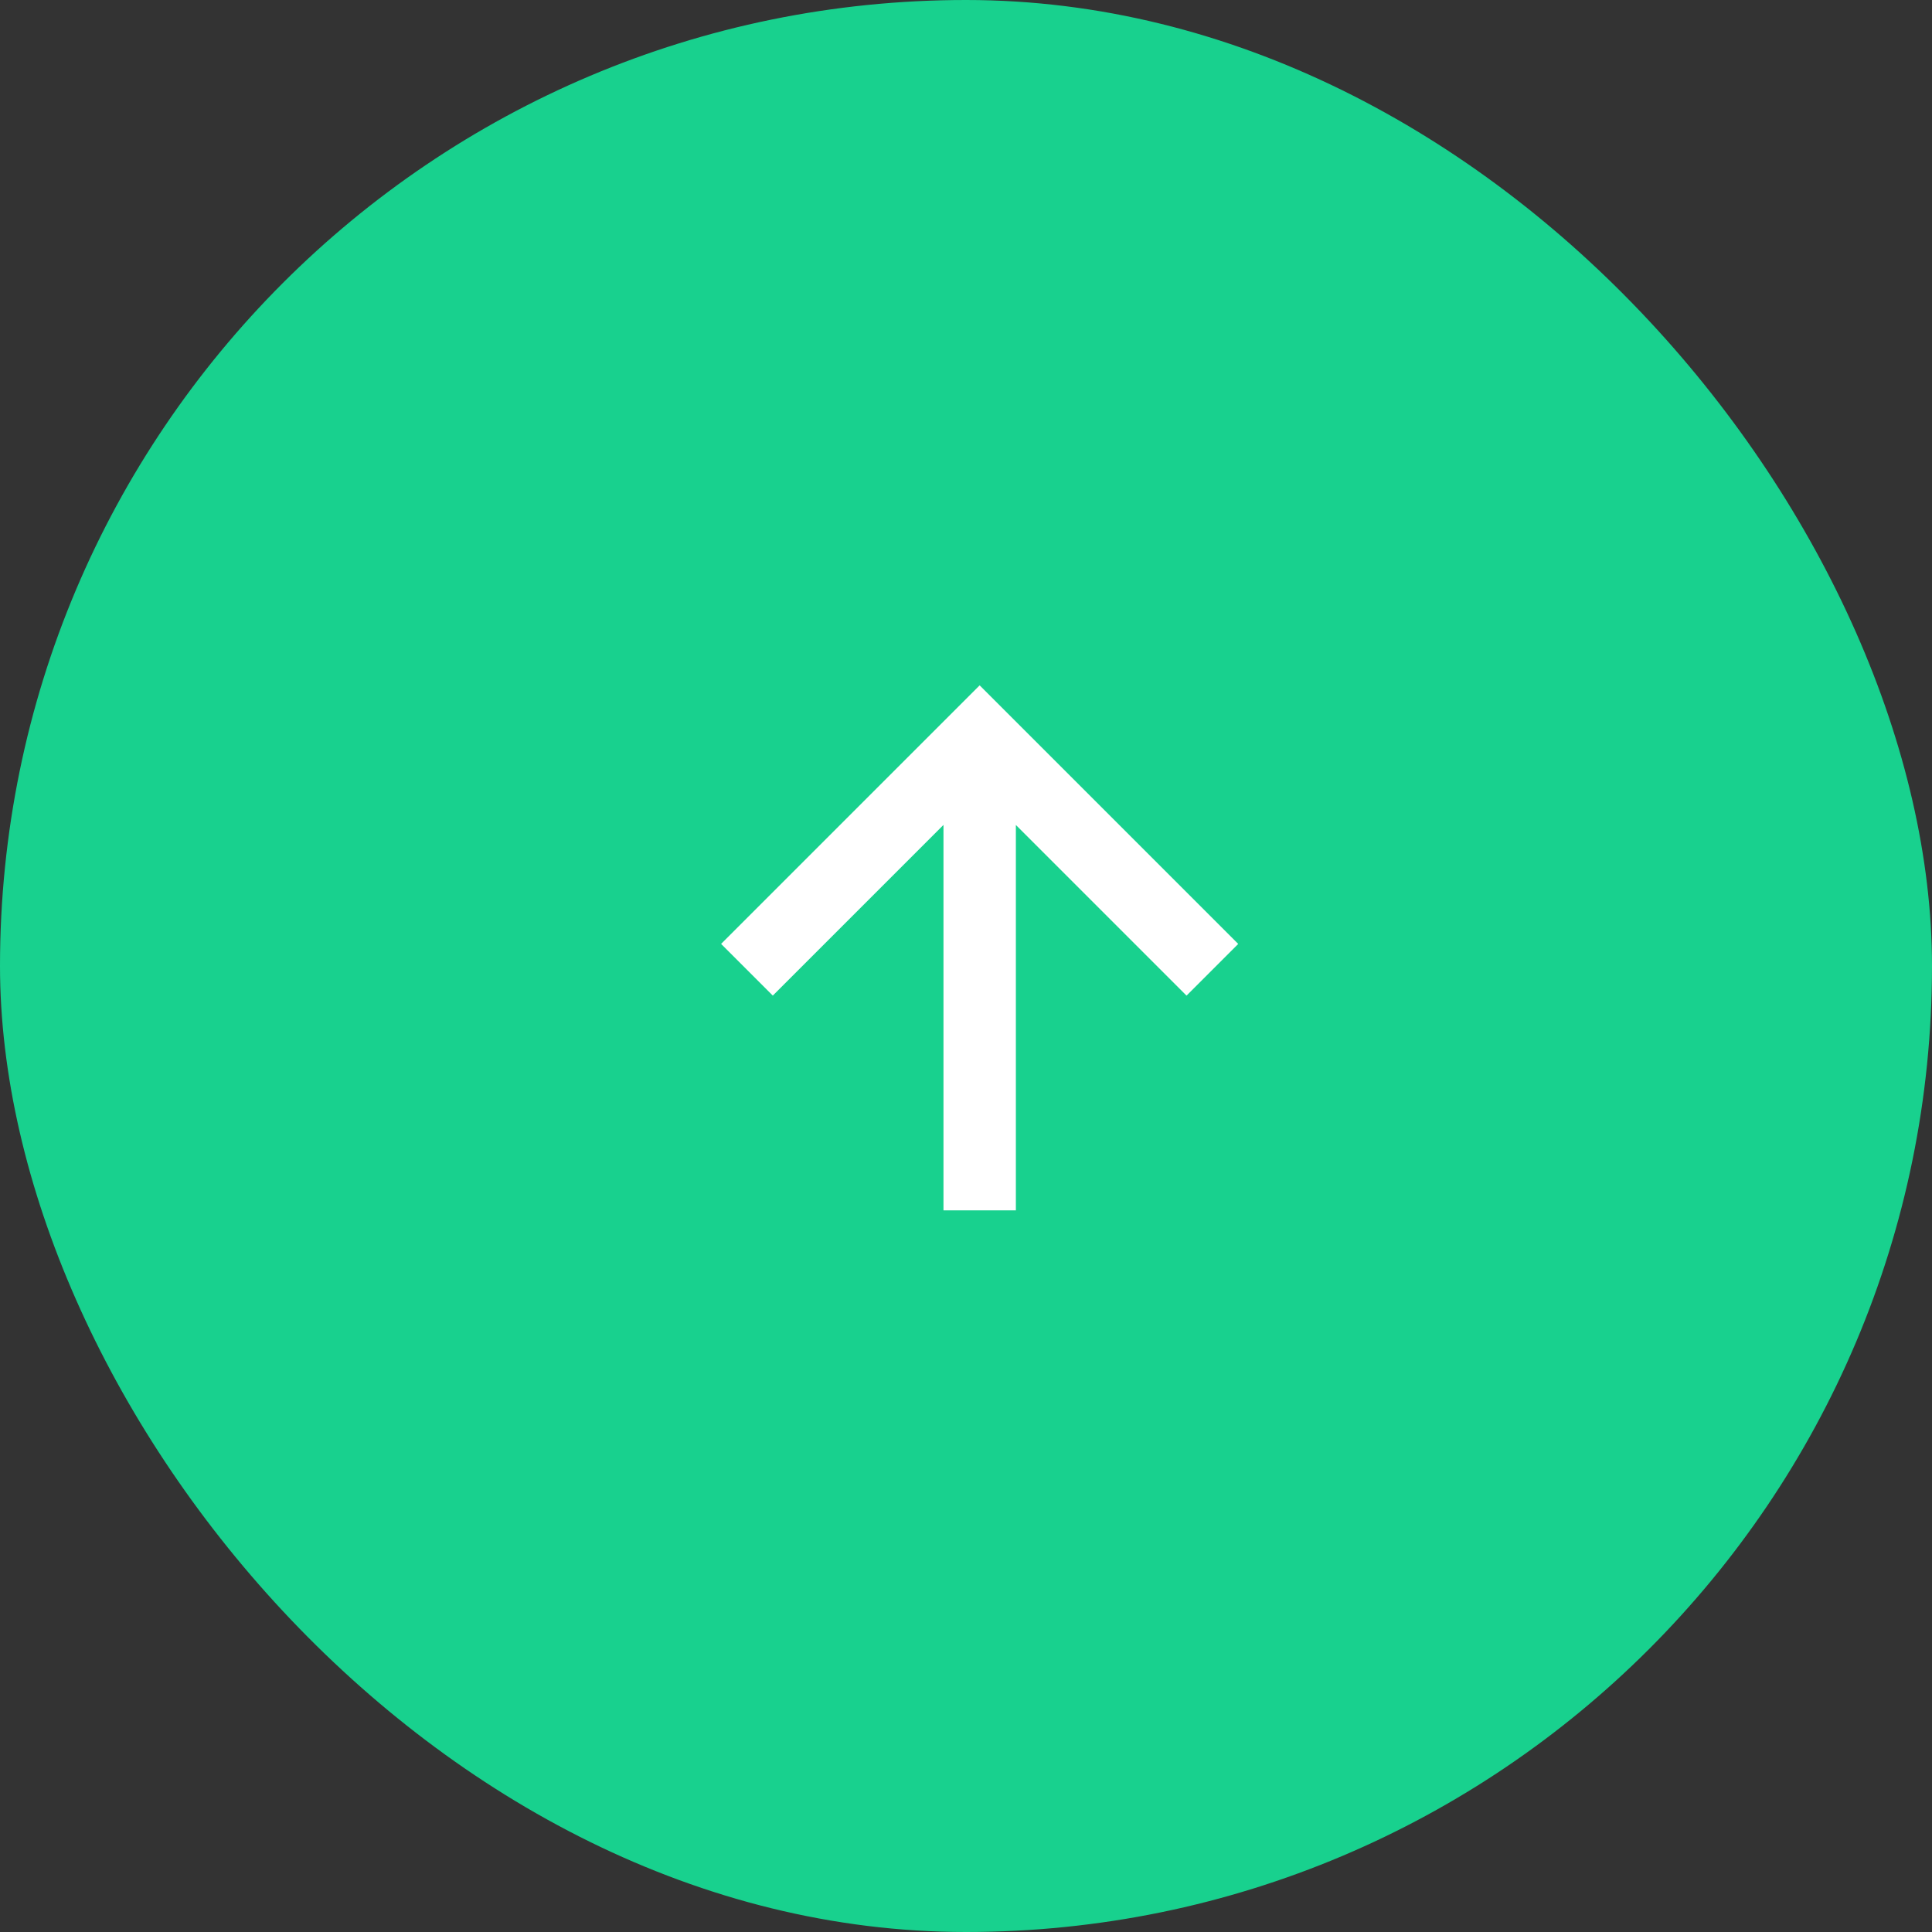 <svg xmlns="http://www.w3.org/2000/svg" xmlns:xlink="http://www.w3.org/1999/xlink" fill="none" version="1.1" width="46" height="46" viewBox="0 0 46 46"><rect x="0" y="0" width="46" height="46" fill="#333333" stroke="none"/><g><g><rect x="0" y="0" width="46" height="46" rx="23" fill="#18D18E" fill-opacity="1"/></g><g transform="matrix(-0.707,0.707,-0.707,-0.707,67.477,18.05)"><path d="M39.449,24.219L38.23,23L31.741,29.489L31.741,23.742L30,23.742L30,32.45L38.707,32.45L38.707,30.709L32.959,30.709L39.449,24.219Z" fill="#FFFFFF" fill-opacity="1"/></g></g></svg>